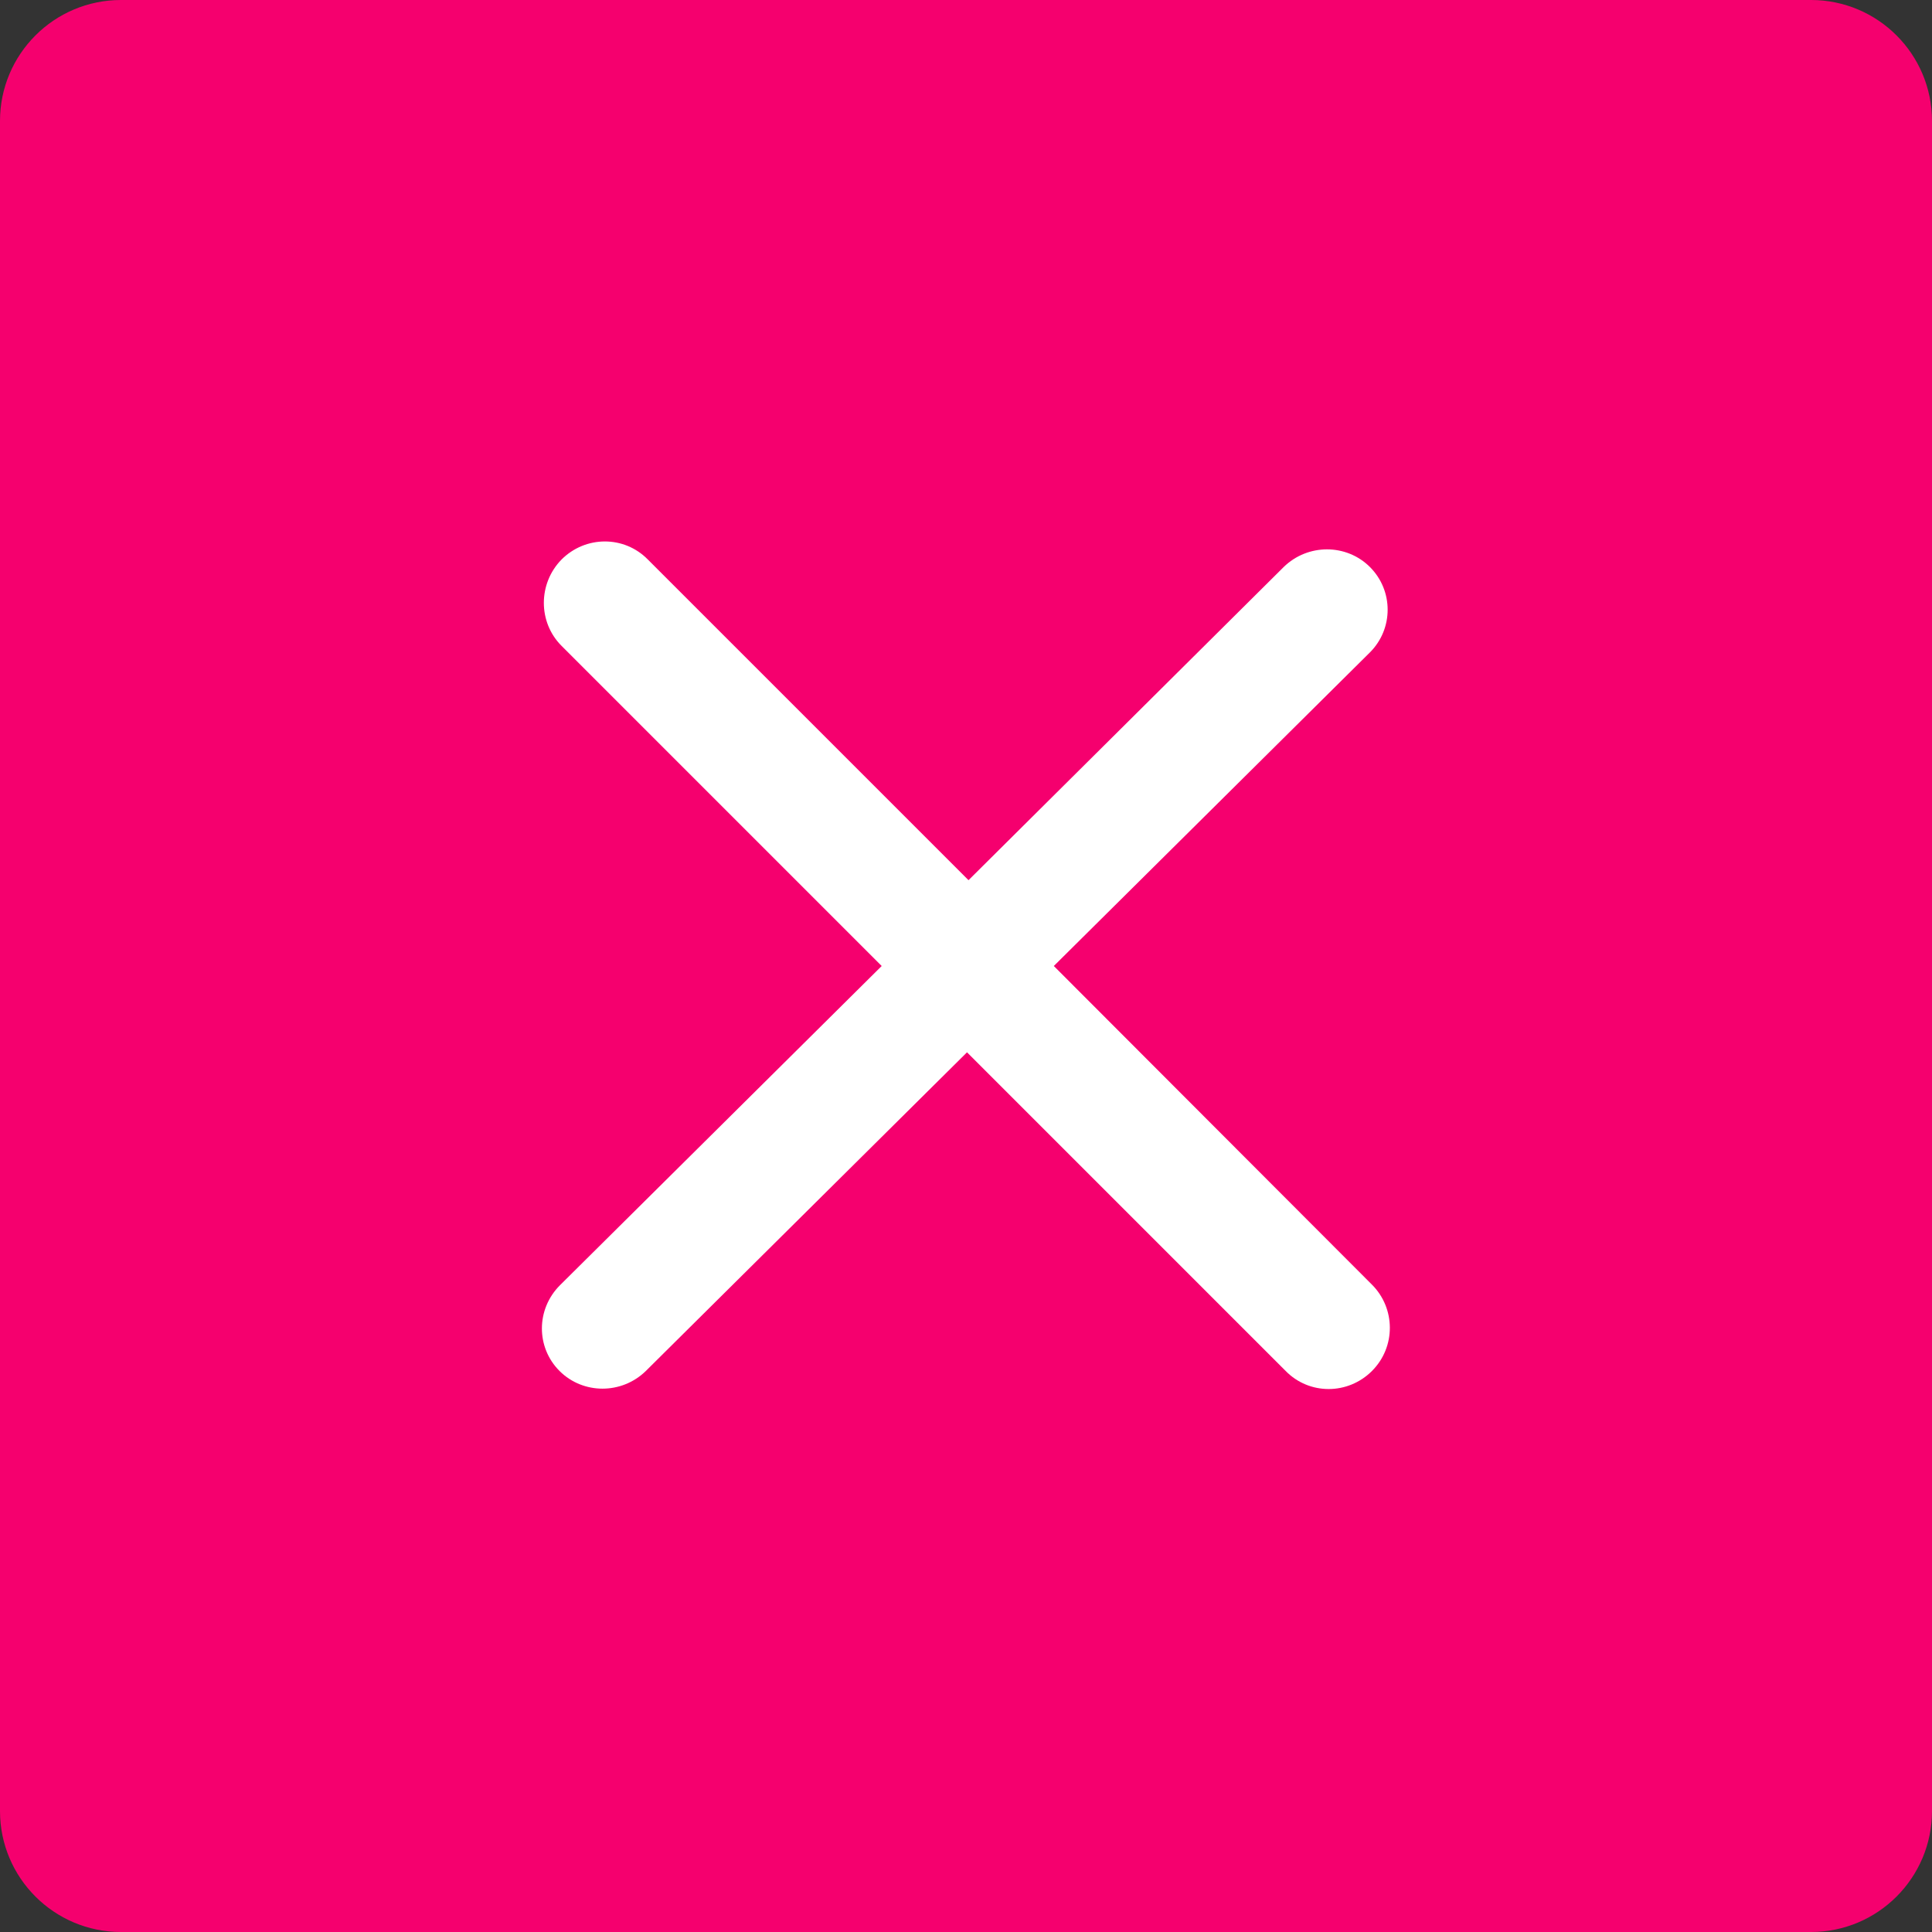 <?xml version="1.0" encoding="utf-8"?>
<!-- Generator: Adobe Illustrator 24.1.3, SVG Export Plug-In . SVG Version: 6.00 Build 0)  -->
<svg version="1.1" id="Capa_1" xmlns="http://www.w3.org/2000/svg" xmlns:xlink="http://www.w3.org/1999/xlink" x="0px" y="0px"
	 viewBox="0 0 385 385" width="385" height="385" style="enable-background:new 0 0 385 385;" xml:space="preserve">
<rect x="0" y="0" width="385" height="385" fill="#333333" stroke="none"/>
<style type="text/css">
	.st0{fill:#FFFFFF;stroke:#000000;stroke-miterlimit:10;}
	.st1{fill:#F5006E;}
	.st2{fill:#FFFFFF;}
</style>
<rect x="24.1" y="24.1" class="st0" width="336.8" height="336.8"/>
<g>
	<g id="Close_Square">
		<path class="st1" d="M360.9,0H24.1C10.8,0,0,10.8,0,24.1v336.8C0,374.2,10.8,385,24.1,385h336.8c13.3,0,24.1-10.8,24.1-24.1V24.1
			C385,10.8,374.2,0,360.9,0z"/>
	</g>
</g>
<path class="st2" d="M111.5,273.2c4.7,4.7,12.4,4.7,17.2,0l64-63.5l63.5,63.5c4.7,4.8,12.4,4.8,17.2,0s4.7-12.5,0-17.2L210,192.5
	l63-62.5c4.7-4.7,4.7-12.3,0-17s-12.4-4.7-17.2,0L193,175.4l-63.9-63.9c-4.7-4.8-12.4-4.8-17.2,0c-4.7,4.8-4.7,12.5,0,17.2
	l63.8,63.8l-64.1,63.6C106.8,260.9,106.8,268.5,111.5,273.2z"/>
</svg>
